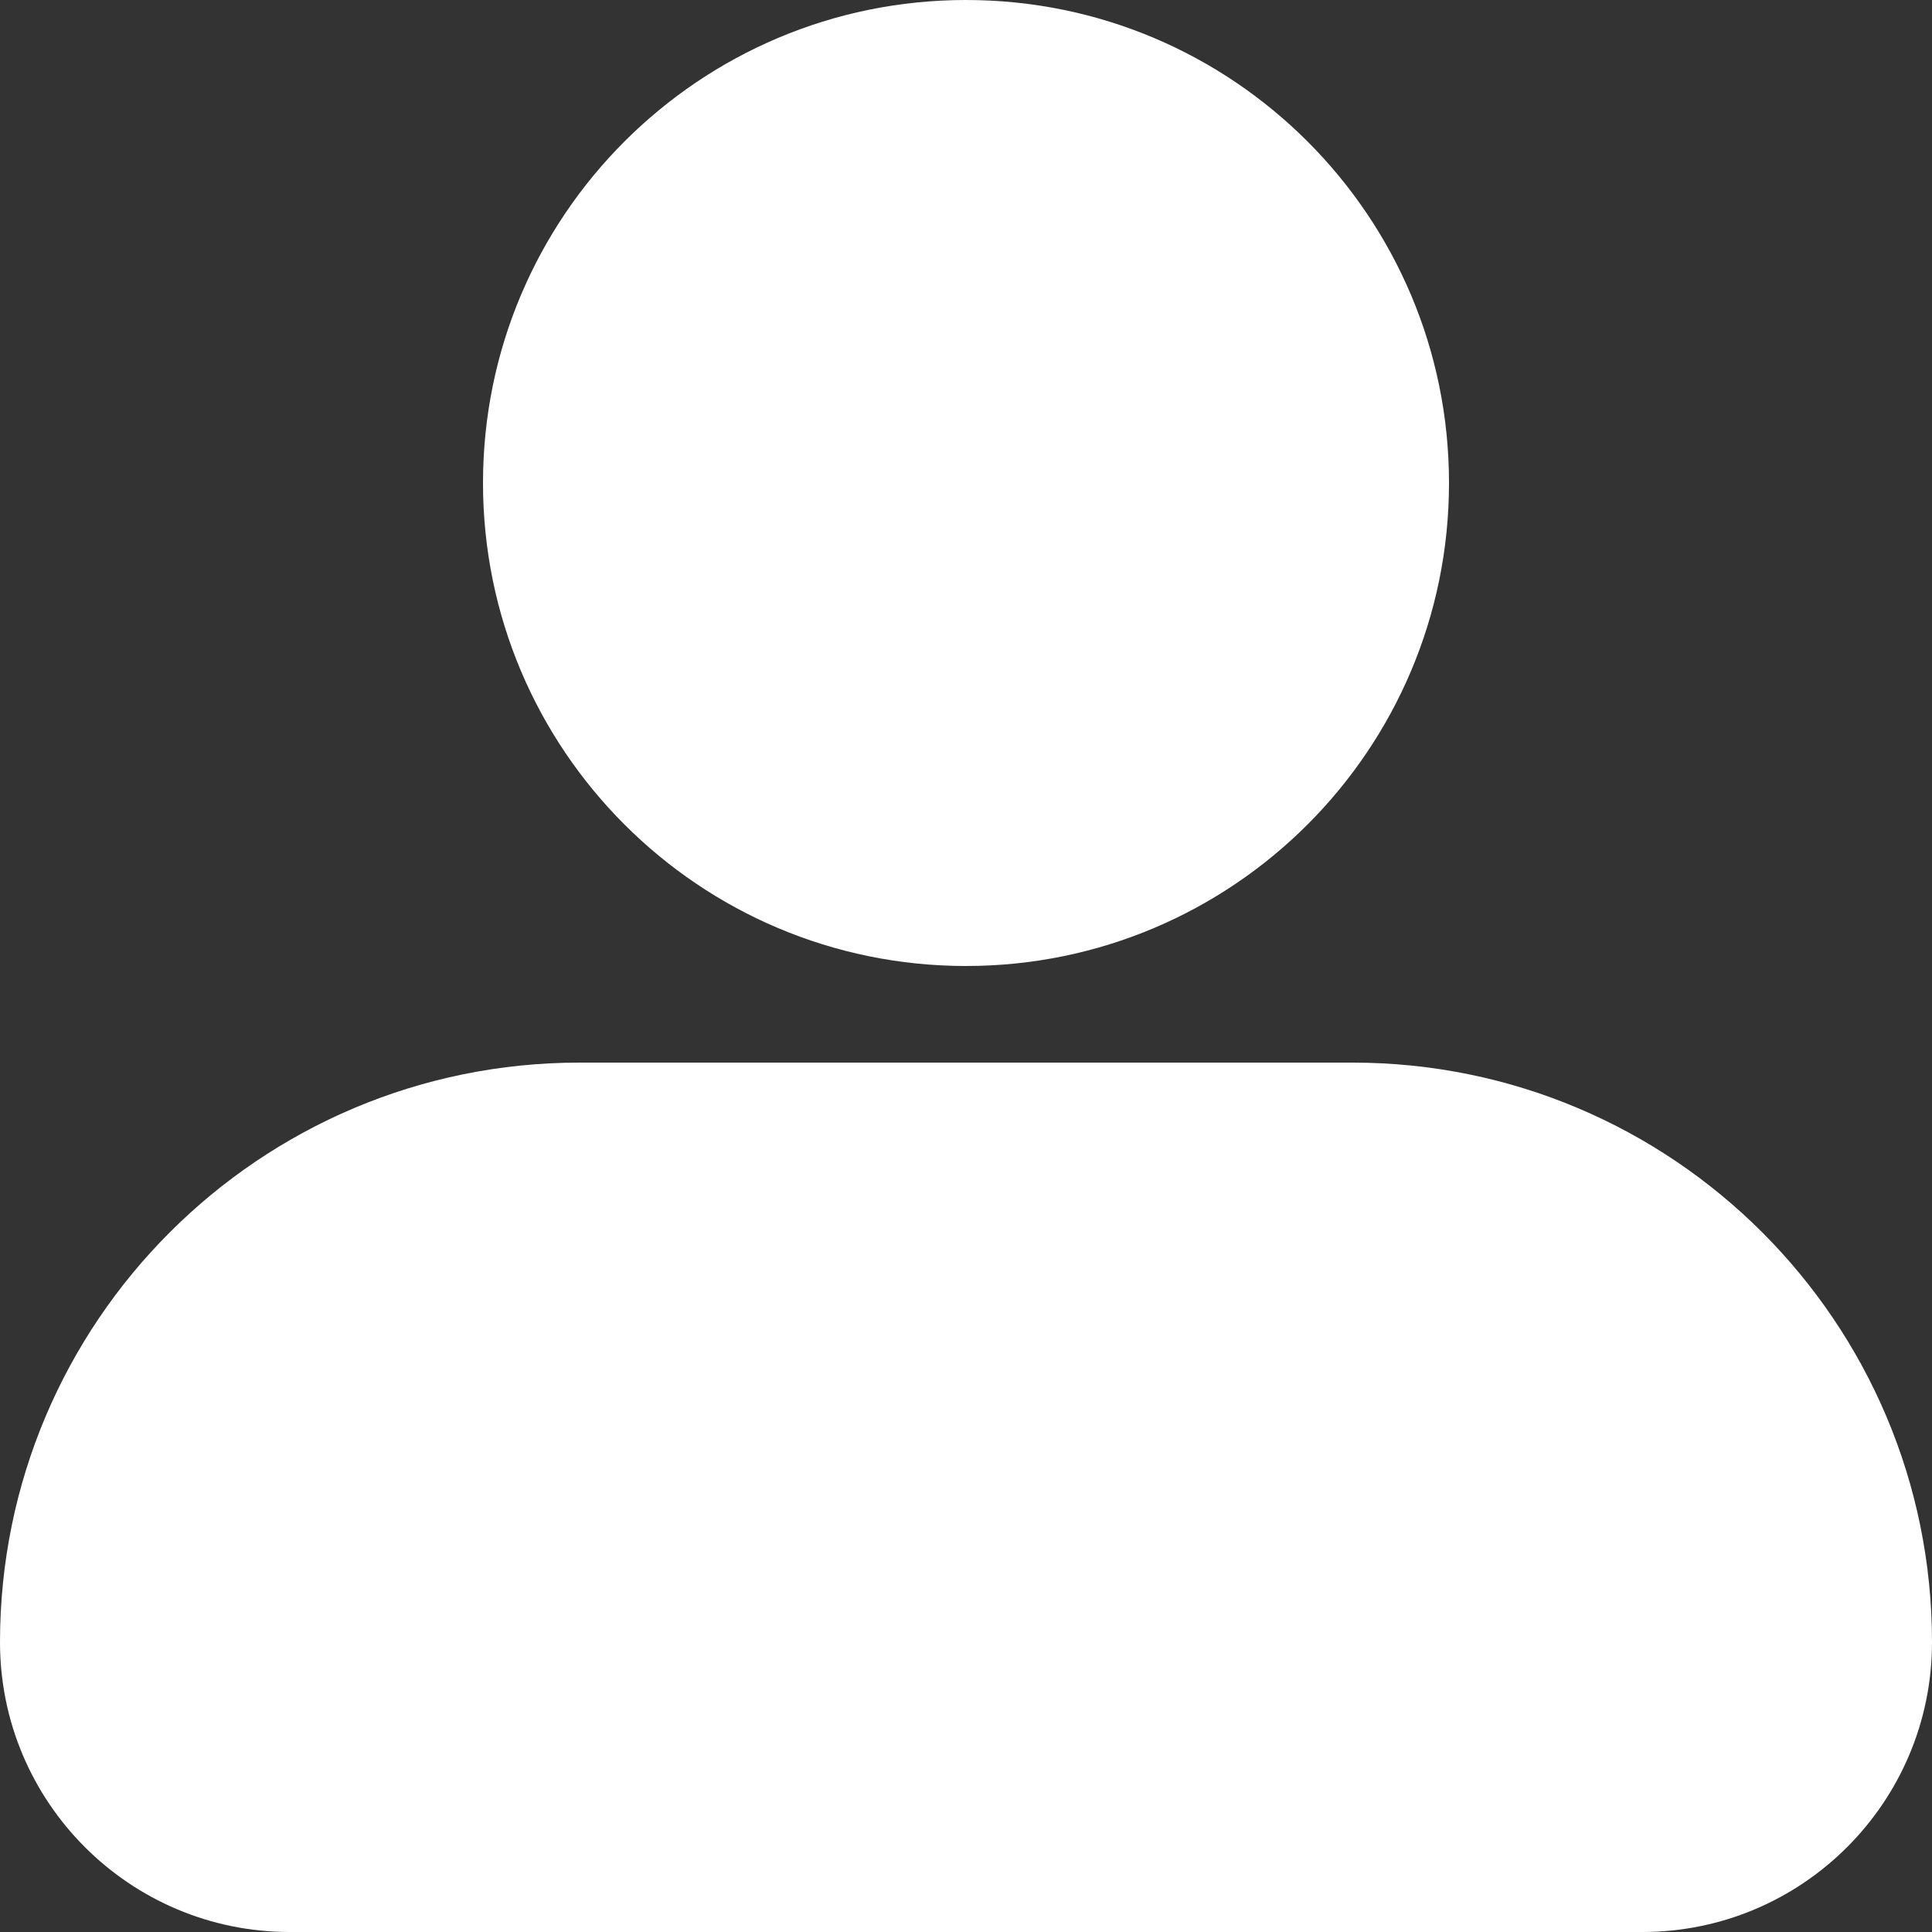 <svg width="47" height="47" viewBox="0 0 47 47" fill="none" xmlns="http://www.w3.org/2000/svg">
<rect x="0" y="0" width="47" height="47" fill="#333333" stroke="none"/>
<g id="Frame 1">
<g id="Group">
<g id="Group_2">
<path id="Vector" d="M35.25 11.75C35.25 18.239 29.989 23.5 23.5 23.5C17.011 23.5 11.75 18.239 11.75 11.75C11.75 5.261 17.011 0 23.5 0C29.989 0 35.25 5.261 35.25 11.75Z" fill="white"/>
<path id="Vector_2" d="M0 39.95C0 32.162 6.313 25.85 14.1 25.85H32.9C40.687 25.85 47 32.162 47 39.95C47 43.843 43.844 47 39.95 47H7.05C3.156 47 0 43.843 0 39.95Z" fill="white"/>
</g>
</g>
</g>
</svg>
